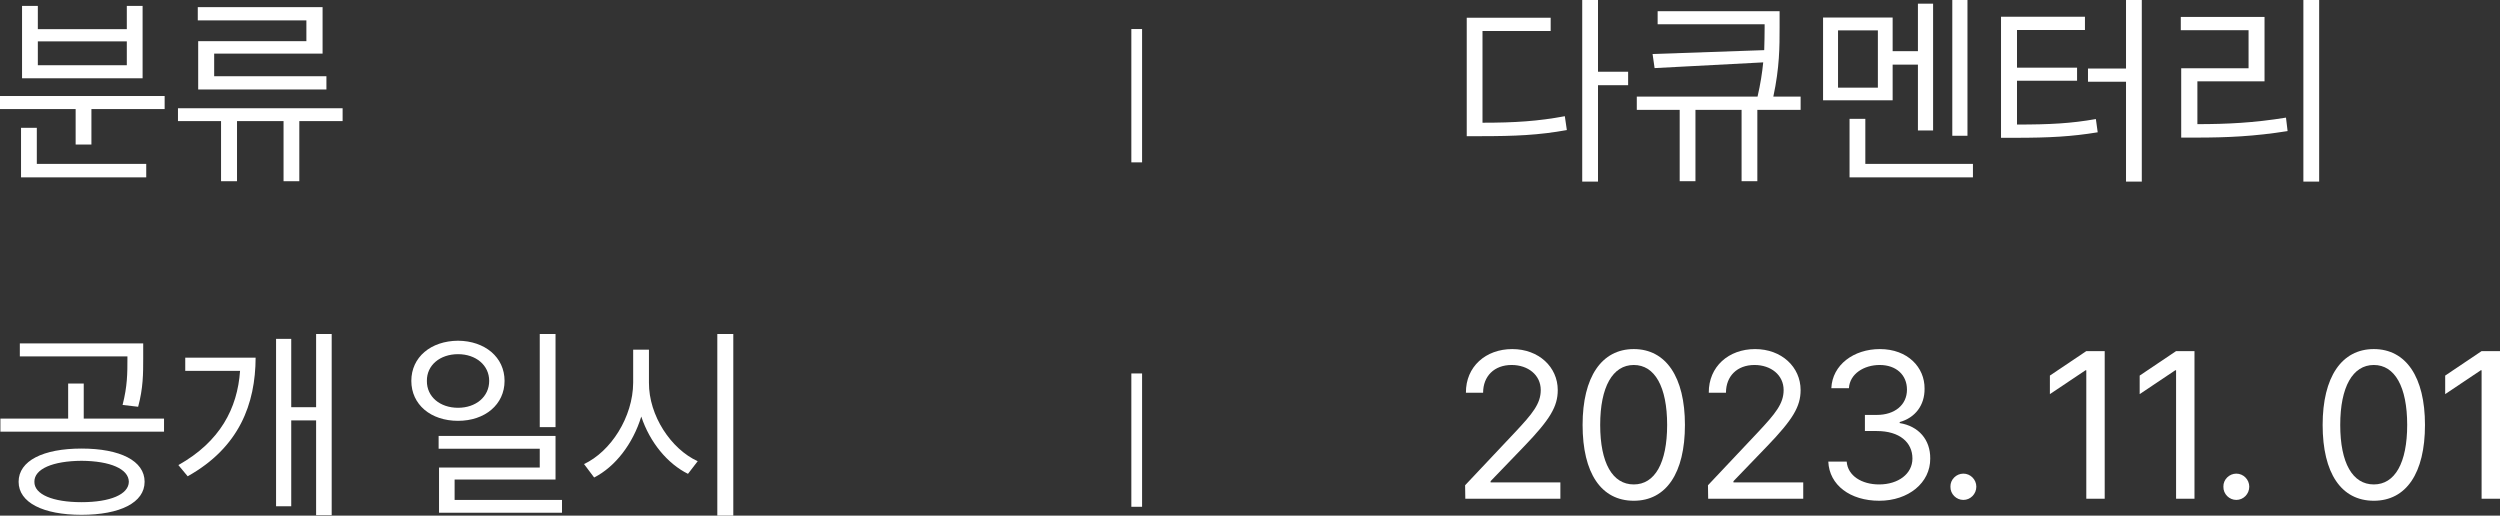 <?xml version="1.0" encoding="utf-8"?>
<svg xmlns="http://www.w3.org/2000/svg" fill="none" height="100%" overflow="visible" preserveAspectRatio="none" style="display: block;" viewBox="0 0 160 33" width="100%">
<rect x="0" y="0" width="160" height="33" fill="#333333" stroke="none"/>
<g id="Vector">
<path d="M102.272 0V4.592H104.2V5.453H102.272V11.624H101.262V0H102.272ZM99.243 1.135V1.983H94.88V7.854C96.964 7.854 98.44 7.756 100.149 7.437L100.278 8.324C98.479 8.65 96.964 8.715 94.777 8.715H93.871V1.135H99.243Z" fill="white"/>
<path d="M113.894 0.718V1.761C113.894 2.988 113.894 4.312 113.493 6.184H115.24V7.032H112.47V11.598H111.461V7.032H108.509V11.598H107.5V7.032H104.755V6.184H112.483C112.671 5.369 112.781 4.651 112.846 3.992L105.894 4.358L105.765 3.457L112.91 3.209C112.93 2.694 112.93 2.218 112.936 1.761V1.553H106.089V0.718H113.894Z" fill="white"/>
<path d="M125.918 0V8.689H124.947V0H125.918ZM123.718 0.235V8.35H122.747V4.136H121.129V6.419H116.676V1.122H121.129V3.275H122.747V0.235H123.718ZM126.268 10.489V11.351H118.371V7.606H119.381V10.489H126.268ZM117.634 1.944V5.61H120.184V1.944H117.634Z" fill="white"/>
<path d="M137.075 0V11.624H136.065V5.232H133.631V4.384H136.065V0H137.075ZM133.437 1.07V1.918H129.088V4.331H132.932V5.166H129.088V7.971C131.204 7.971 132.551 7.9 134.136 7.619L134.253 8.467C132.583 8.741 131.172 8.819 128.946 8.819H128.065V1.07H133.437Z" fill="white"/>
<path d="M148.426 0V11.624H147.416V0H148.426ZM144.93 1.083V5.206H140.633V7.945C142.542 7.945 144.244 7.861 146.303 7.528L146.406 8.389C144.283 8.728 142.536 8.806 140.555 8.806H139.597V4.371H143.908V1.931H139.571V1.083H144.93Z" fill="white"/>
<path d="M93.78 31.917L93.767 31.056L96.964 27.664C98.078 26.477 98.608 25.837 98.608 24.963C98.608 23.998 97.793 23.359 96.744 23.359C95.631 23.359 94.919 24.076 94.919 25.133H93.819C93.806 23.463 95.087 22.341 96.783 22.341C98.479 22.341 99.696 23.489 99.696 24.963C99.696 26.02 99.204 26.842 97.547 28.564L95.398 30.795V30.873H99.864V31.917H93.78Z" fill="white"/>
<path d="M104.561 32.048C102.477 32.048 101.286 30.286 101.286 27.194C101.286 24.128 102.503 22.341 104.561 22.341C106.619 22.341 107.836 24.128 107.836 27.194C107.836 30.286 106.632 32.048 104.561 32.048ZM104.561 31.004C105.907 31.004 106.697 29.634 106.697 27.194C106.697 24.755 105.907 23.359 104.561 23.359C103.215 23.359 102.412 24.755 102.412 27.194C102.412 29.634 103.202 31.004 104.561 31.004Z" fill="white"/>
<path d="M109.323 31.917L109.31 31.056L112.508 27.664C113.621 26.477 114.152 25.837 114.152 24.963C114.152 23.998 113.336 23.359 112.288 23.359C111.174 23.359 110.462 24.076 110.462 25.133H109.362C109.349 23.463 110.631 22.341 112.326 22.341C114.022 22.341 115.239 23.489 115.239 24.963C115.239 26.02 114.747 26.842 113.09 28.564L110.941 30.795V30.873H115.407V31.917H109.323Z" fill="white"/>
<path d="M120.273 32.048C118.409 32.048 117.075 31.043 117.011 29.543H118.189C118.253 30.443 119.147 31.004 120.26 31.004C121.49 31.004 122.396 30.325 122.396 29.347C122.396 28.316 121.58 27.586 120.117 27.586H119.354V26.555H120.117C121.257 26.555 122.046 25.916 122.046 24.937C122.046 23.998 121.36 23.359 120.299 23.359C119.302 23.359 118.383 23.92 118.331 24.846H117.205C117.27 23.346 118.642 22.341 120.312 22.341C122.098 22.341 123.185 23.515 123.172 24.872C123.185 25.942 122.564 26.738 121.58 27.012V27.077C122.797 27.273 123.548 28.147 123.535 29.347C123.548 30.899 122.137 32.048 120.273 32.048Z" fill="white"/>
<path d="M125.656 31.995C125.203 31.995 124.815 31.617 124.828 31.147C124.815 30.691 125.203 30.312 125.656 30.312C126.109 30.312 126.485 30.691 126.485 31.147C126.485 31.617 126.109 31.995 125.656 31.995Z" fill="white"/>
<path d="M134.701 22.471V31.917H133.523V23.698H133.472L131.193 25.224V24.037L133.523 22.471H134.701Z" fill="white"/>
<path d="M140.447 22.471V31.917H139.269V23.698H139.217L136.939 25.224V24.037L139.269 22.471H140.447Z" fill="white"/>
<path d="M143.125 31.995C142.672 31.995 142.284 31.617 142.297 31.147C142.284 30.691 142.672 30.312 143.125 30.312C143.578 30.312 143.953 30.691 143.953 31.147C143.953 31.617 143.578 31.995 143.125 31.995Z" fill="white"/>
<path d="M151.924 32.048C149.84 32.048 148.649 30.286 148.649 27.194C148.649 24.128 149.866 22.341 151.924 22.341C153.982 22.341 155.199 24.128 155.199 27.194C155.199 30.286 153.995 32.048 151.924 32.048ZM151.924 31.004C153.27 31.004 154.06 29.634 154.06 27.194C154.06 24.755 153.27 23.359 151.924 23.359C150.578 23.359 149.775 24.755 149.775 27.194C149.775 29.634 150.565 31.004 151.924 31.004Z" fill="white"/>
<path d="M160 22.471V31.917H158.822V23.698H158.77L156.492 25.224V24.037L158.822 22.471H160Z" fill="white"/>
<path d="M10.537 6.145V6.98H5.851V9.25H4.841V6.98H0V6.145H10.537ZM9.359 10.489V11.351H1.346V8.18H2.356V10.489H9.359ZM2.421 0.378V1.866H8.116V0.378H9.126V5.01H1.411V0.378H2.421ZM2.421 4.175H8.116V2.648H2.421V4.175Z" fill="white"/>
<path d="M21.927 6.928V7.75H19.156V11.598H18.147V7.75H15.169V11.598H14.147V7.75H11.39V6.928H21.927ZM20.645 0.457V3.431H13.707V4.879H20.891V5.727H12.684V2.635H19.609V1.305H12.658V0.457H20.645Z" fill="white"/>
<path d="M5.217 28.708C7.689 28.708 9.255 29.491 9.255 30.834C9.255 32.165 7.689 32.948 5.217 32.948C2.757 32.948 1.191 32.165 1.191 30.834C1.191 29.491 2.757 28.708 5.217 28.708ZM5.217 29.491C3.379 29.503 2.188 30.012 2.201 30.834C2.188 31.643 3.379 32.139 5.217 32.139C7.055 32.139 8.233 31.643 8.246 30.834C8.233 30.012 7.055 29.503 5.217 29.491ZM9.165 21.976V22.954C9.165 23.893 9.165 24.833 8.841 26.033L7.845 25.916C8.155 24.715 8.155 23.867 8.155 22.954V22.811H1.269V21.976H9.165ZM10.498 26.79V27.625H0.026V26.79H4.362V24.546H5.359V26.79H10.498Z" fill="white"/>
<path d="M21.228 21.375V32.974H20.231V26.907H18.639V32.4H17.668V21.689H18.639V26.059H20.231V21.375H21.228ZM16.36 22.889C16.348 25.837 15.325 28.629 12.011 30.482L11.416 29.765C14.089 28.264 15.195 26.137 15.364 23.737H11.856V22.889H16.36Z" fill="white"/>
<path d="M29.315 21.806C31.036 21.819 32.292 22.863 32.292 24.376C32.292 25.89 31.036 26.933 29.315 26.933C27.567 26.933 26.325 25.89 26.325 24.376C26.325 22.863 27.567 21.819 29.315 21.806ZM29.315 22.667C28.163 22.667 27.308 23.372 27.321 24.376C27.308 25.394 28.163 26.098 29.315 26.098C30.454 26.098 31.308 25.394 31.308 24.376C31.308 23.372 30.454 22.667 29.315 22.667ZM35.554 21.375V27.338H34.544V21.375H35.554ZM35.554 27.899V30.691H29.095V31.995H35.968V32.817H28.098V29.921H34.544V28.721H28.072V27.899H35.554Z" fill="white"/>
<path d="M41.533 24.494C41.52 26.607 42.957 28.747 44.653 29.517L44.031 30.326C42.724 29.68 41.591 28.316 41.041 26.659C40.504 28.414 39.371 29.875 38.025 30.56L37.378 29.699C39.086 28.903 40.51 26.698 40.523 24.494V22.38H41.533V24.494ZM46.931 21.375V33H45.908V21.375H46.931Z" fill="white"/>
<path d="M72.406 1.858H73.093V10.391H72.406V1.858Z" fill="white"/>
<path d="M72.406 23.901H73.093V32.434H72.406V23.901Z" fill="white"/>
</g>
</svg>
